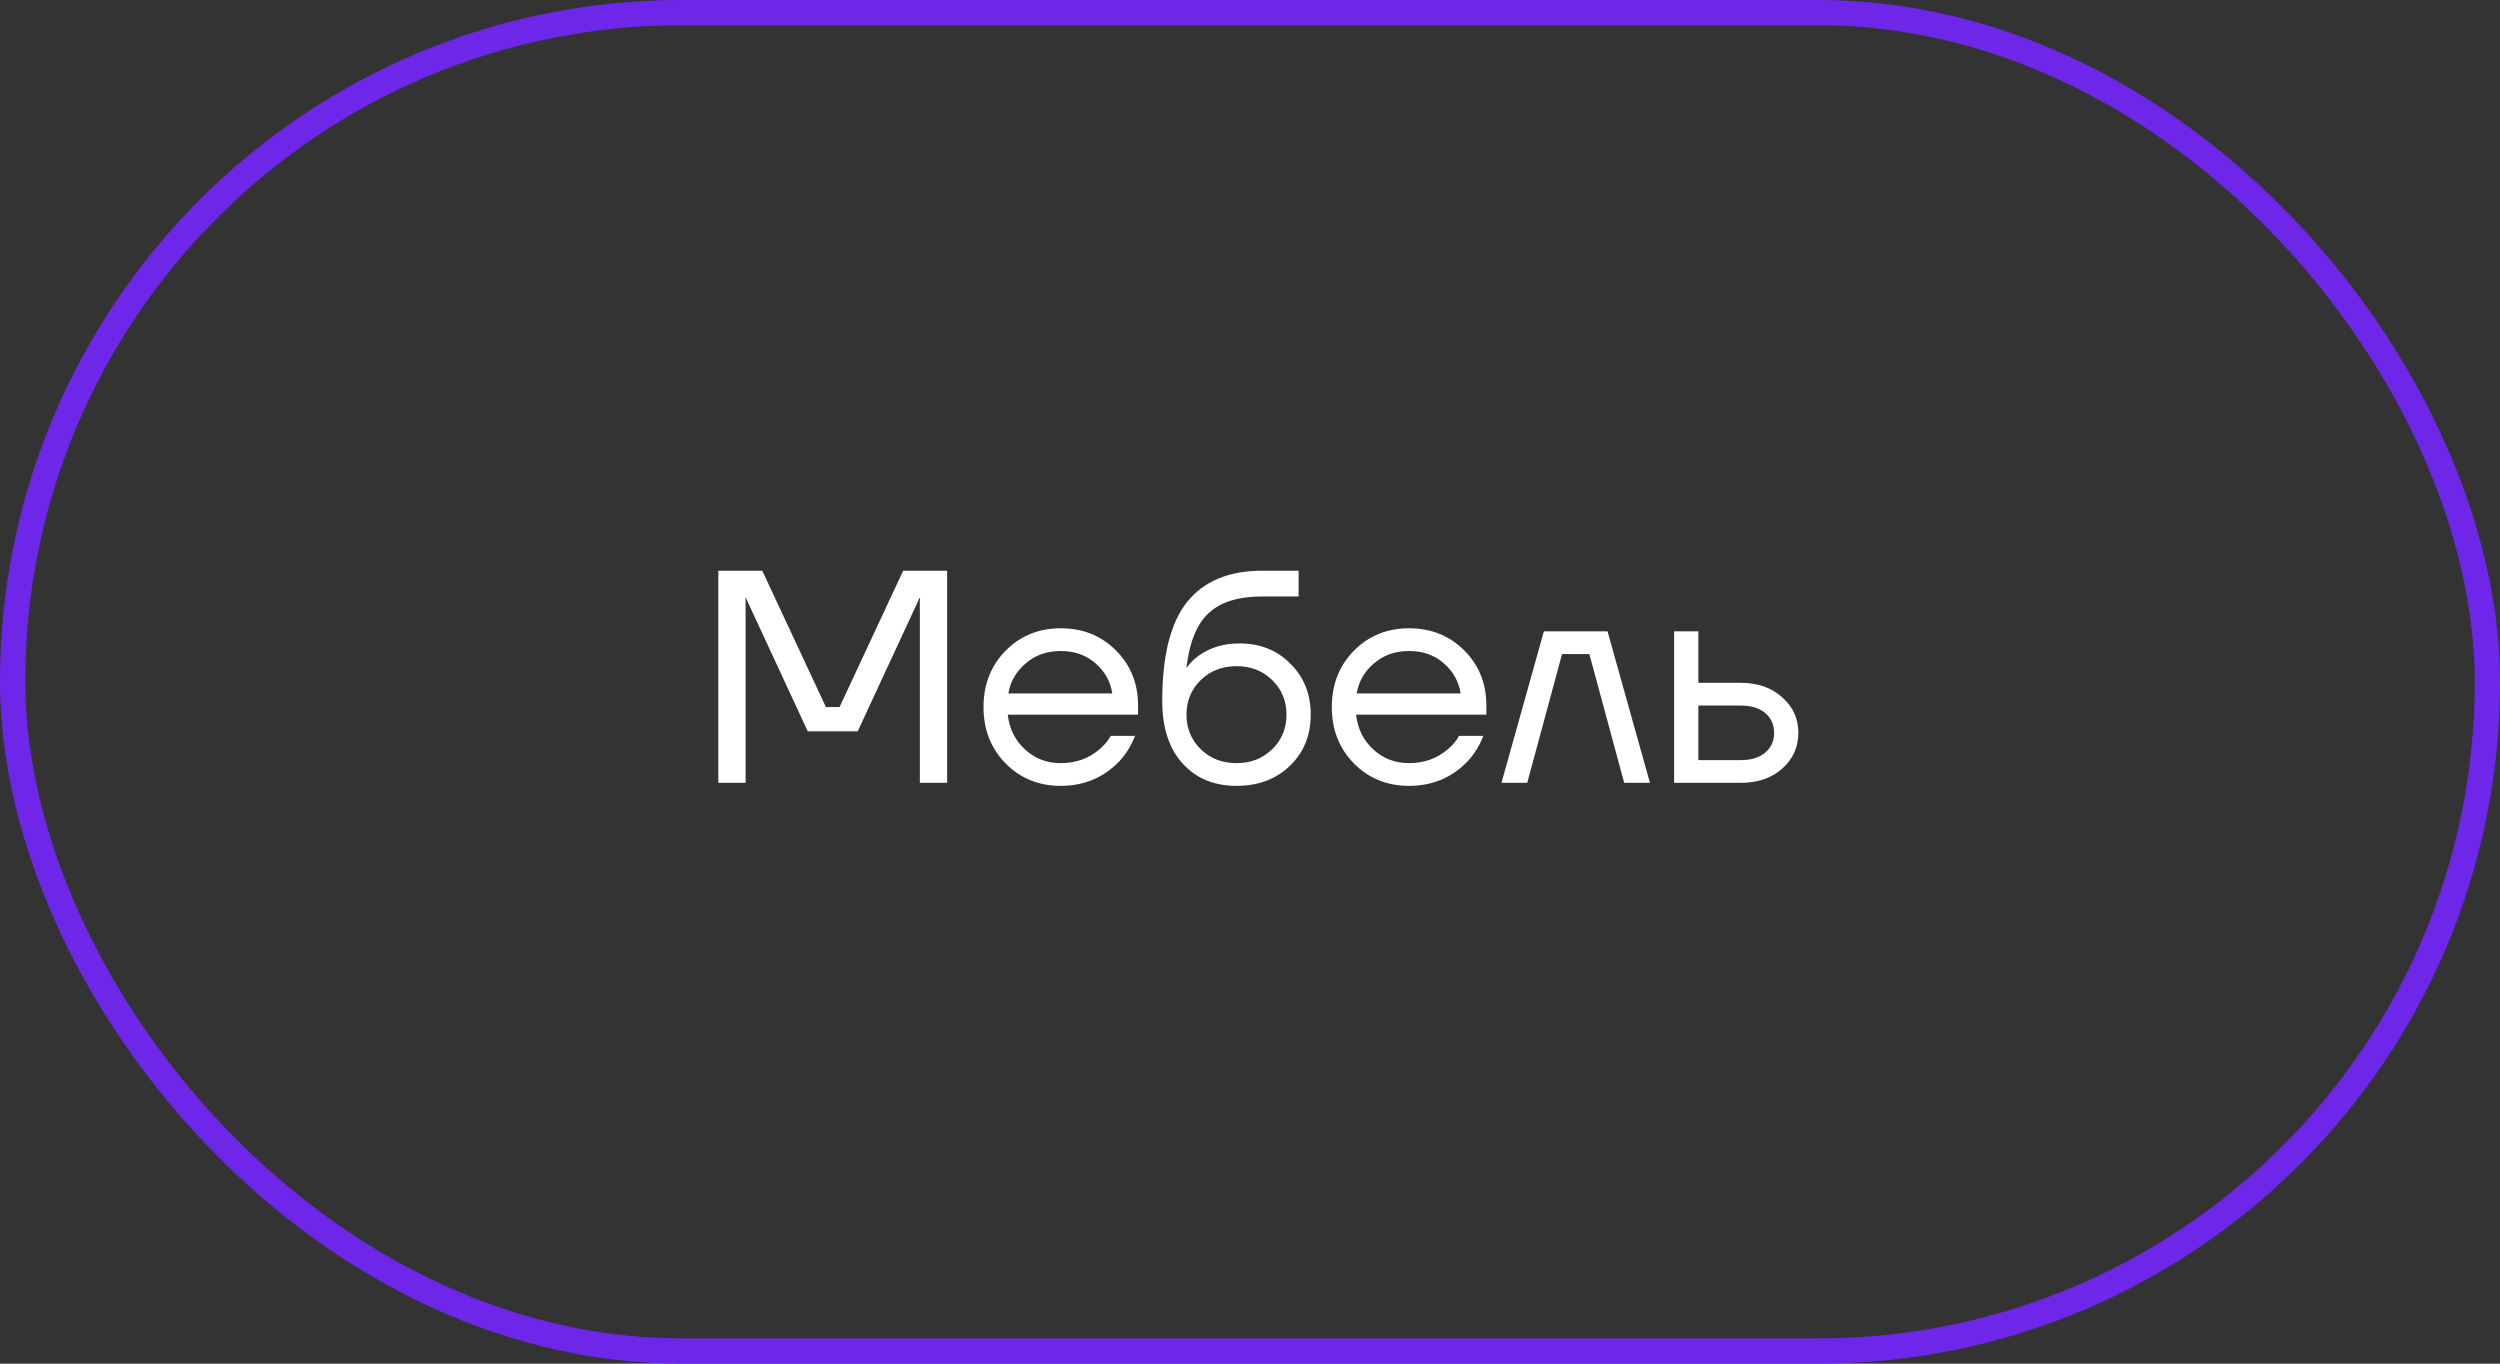 <?xml version="1.0" encoding="UTF-8"?> <svg xmlns="http://www.w3.org/2000/svg" width="99" height="54" viewBox="0 0 99 54" fill="none"><rect x="0" y="0" width="99" height="54" fill="#333333" stroke="none"/><rect x="0.5" y="0.5" width="98" height="53" rx="26.5" stroke="#6E27E8"></rect><path d="M28.446 31V22.6H30.186L32.706 28H33.246L35.766 22.6H37.506V31H36.426V23.8L36.438 23.68H36.414L33.966 28.96H31.986L29.538 23.68H29.514L29.526 23.8V31H28.446ZM39.823 30.232C39.239 29.64 38.947 28.896 38.947 28C38.947 27.104 39.239 26.36 39.823 25.768C40.407 25.176 41.135 24.88 42.007 24.88C42.879 24.88 43.607 25.172 44.191 25.756C44.775 26.34 45.067 27.068 45.067 27.94V28.3H39.907C39.971 28.86 40.199 29.32 40.591 29.68C40.983 30.04 41.455 30.22 42.007 30.22C42.599 30.22 43.107 30.04 43.531 29.68C43.723 29.52 43.875 29.34 43.987 29.14H44.947C44.803 29.516 44.599 29.848 44.335 30.136C43.711 30.792 42.935 31.12 42.007 31.12C41.135 31.12 40.407 30.824 39.823 30.232ZM39.931 27.46H44.047C43.975 26.988 43.755 26.592 43.387 26.272C43.019 25.944 42.559 25.78 42.007 25.78C41.455 25.78 40.991 25.944 40.615 26.272C40.239 26.592 40.011 26.988 39.931 27.46ZM46.025 27.76C46.025 25.952 46.357 24.64 47.021 23.824C47.685 23.008 48.673 22.6 49.985 22.6H51.425V23.62H49.985C49.033 23.62 48.321 23.844 47.849 24.292C47.385 24.732 47.097 25.448 46.985 26.44H46.997C47.117 26.264 47.277 26.104 47.477 25.96C47.925 25.64 48.461 25.48 49.085 25.48C49.901 25.48 50.573 25.748 51.101 26.284C51.637 26.812 51.905 27.484 51.905 28.3C51.905 29.124 51.629 29.8 51.077 30.328C50.533 30.856 49.829 31.12 48.965 31.12C48.077 31.12 47.365 30.824 46.829 30.232C46.293 29.64 46.025 28.816 46.025 27.76ZM47.549 26.932C47.173 27.3 46.985 27.756 46.985 28.3C46.985 28.844 47.173 29.3 47.549 29.668C47.925 30.036 48.397 30.22 48.965 30.22C49.533 30.22 50.005 30.036 50.381 29.668C50.757 29.3 50.945 28.844 50.945 28.3C50.945 27.756 50.757 27.3 50.381 26.932C50.005 26.564 49.533 26.38 48.965 26.38C48.397 26.38 47.925 26.564 47.549 26.932ZM53.616 30.232C53.032 29.64 52.74 28.896 52.74 28C52.74 27.104 53.032 26.36 53.616 25.768C54.2 25.176 54.928 24.88 55.8 24.88C56.672 24.88 57.4 25.172 57.984 25.756C58.568 26.34 58.86 27.068 58.86 27.94V28.3H53.7C53.764 28.86 53.992 29.32 54.384 29.68C54.776 30.04 55.248 30.22 55.8 30.22C56.392 30.22 56.9 30.04 57.324 29.68C57.516 29.52 57.668 29.34 57.78 29.14H58.74C58.596 29.516 58.392 29.848 58.128 30.136C57.504 30.792 56.728 31.12 55.8 31.12C54.928 31.12 54.2 30.824 53.616 30.232ZM53.724 27.46H57.84C57.768 26.988 57.548 26.592 57.18 26.272C56.812 25.944 56.352 25.78 55.8 25.78C55.248 25.78 54.784 25.944 54.408 26.272C54.032 26.592 53.804 26.988 53.724 27.46ZM59.458 31L61.138 25H63.658L65.338 31H64.318L62.938 25.9H61.858L60.478 31H59.458ZM66.295 31V25H67.255V27.04H68.935C69.607 27.04 70.155 27.232 70.579 27.616C71.003 27.992 71.215 28.46 71.215 29.02C71.215 29.58 71.003 30.052 70.579 30.436C70.155 30.812 69.607 31 68.935 31H66.295ZM67.255 30.1H68.935C69.351 30.1 69.675 30 69.907 29.8C70.139 29.6 70.255 29.34 70.255 29.02C70.255 28.7 70.139 28.44 69.907 28.24C69.675 28.04 69.351 27.94 68.935 27.94H67.255V30.1Z" fill="white"></path></svg> 